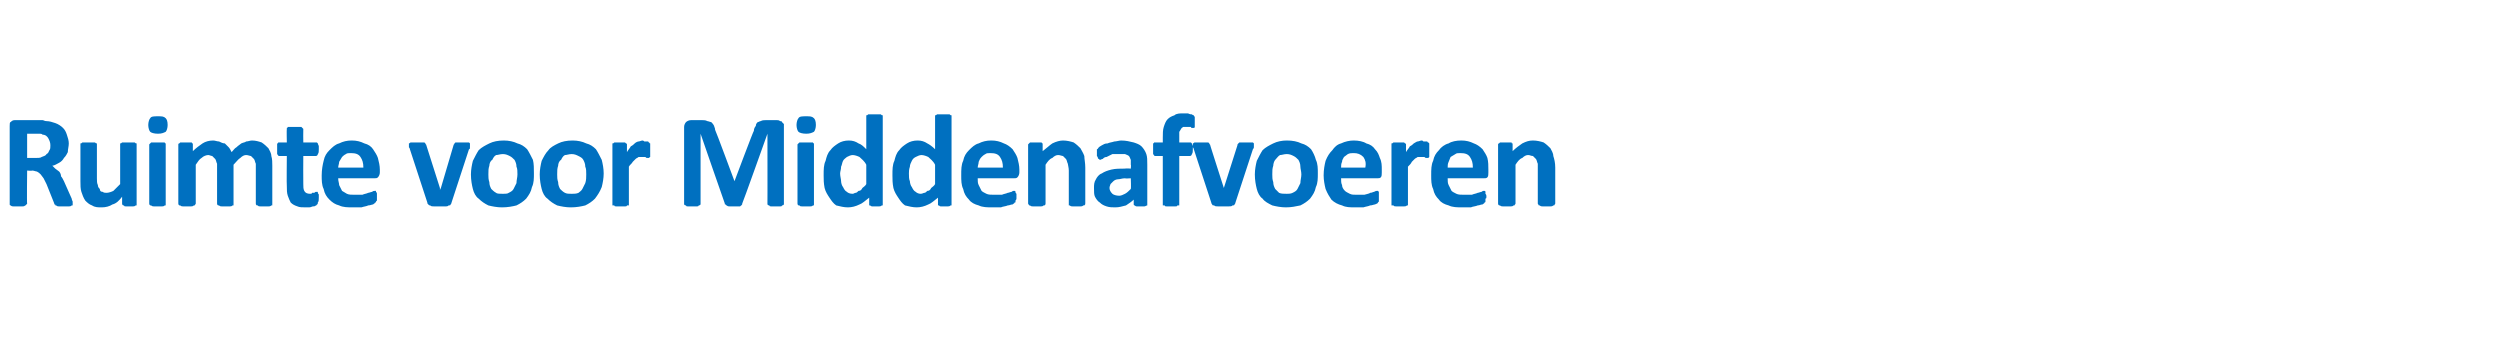 <?xml version="1.0" standalone="no"?><!DOCTYPE svg PUBLIC "-//W3C//DTD SVG 1.1//EN" "http://www.w3.org/Graphics/SVG/1.1/DTD/svg11.dtd"><svg xmlns="http://www.w3.org/2000/svg" version="1.1" width="258px" height="36.5px" viewBox="0 -1 258 36.5" style="top:-1px"><desc>Ruimte voor Middenafvoeren</desc><defs/><g id="Polygon2272"><path d="m7.5 20v.2h-.1c-.1.1-.2.1-.3.1h-1c-.1 0-.2 0-.3-.1c-.1 0-.1 0-.1-.1c-.1 0-.1 0-.1-.1l-.8-2l-.3-.6c-.1-.1-.2-.3-.3-.4c-.1-.1-.2-.2-.4-.3c-.1 0-.3-.1-.5-.1c.02.05-.5 0-.5 0c0 0-.04 3.42 0 3.4c0 .1-.1.1-.1.1c0 .1-.1.1-.1.1c-.1.1-.2.1-.3.1h-.9c-.1 0-.2 0-.3-.1c0 0-.1 0-.1-.1V12c0-.2 0-.4.1-.4c.1-.1.2-.2.4-.2h2.9c.1 0 .2.1.4.1c.3 0 .6.1.9.2c.3.1.6.3.8.5c.2.2.3.4.4.7c.1.3.2.6.2.9c0 .3-.1.6-.1.9c-.1.2-.2.4-.4.6c-.1.2-.3.4-.5.5c-.2.1-.5.3-.7.3l.3.3c.1.1.3.2.4.3c.1.1.2.3.2.5c.1.1.2.3.3.5l.8 1.8c0 .1.1.3.1.3v.2zm-2.3-6c0-.3-.1-.5-.2-.7c-.1-.2-.3-.4-.6-.4c-.1-.1-.2-.1-.3-.1H2.8v2.5h.9c.2 0 .5 0 .6-.1c.2-.1.4-.1.5-.3c.2-.1.2-.2.3-.4c.1-.1.1-.3.1-.5zm8.9 6v.2h-.1c-.1.1-.2.1-.3.1h-.7c-.1 0-.2 0-.2-.1h-.1c-.1-.1-.1-.1-.1-.2v-.7c-.3.4-.6.7-1 .8c-.3.2-.7.3-1.1.3c-.4 0-.7 0-1-.2c-.3-.1-.5-.3-.7-.5c-.2-.3-.3-.6-.4-.9c-.1-.3-.1-.7-.1-1.1v-3.9c.1 0 .1 0 .2-.1h1.3c.1.1.1.1.2.1v3.6c0 .3 0 .5.1.7c0 .2.1.3.2.4c0 .2.1.3.3.3c.1.1.3.1.4.1c.2 0 .5-.1.7-.2l.7-.7v-4.2c.1 0 .1 0 .2-.1h1.3c.1.1.1.1.2.1v6.2zm3 0v.2h-.1c-.1.1-.2.1-.3.1h-.8c-.1 0-.2 0-.3-.1h-.1c-.1-.1-.1-.1-.1-.2v-6.1l.1-.1l.1-.1h1.4c0 .1.1.1.1.1v6.2zm.2-8.1c0 .3-.1.6-.2.7c-.2.1-.4.2-.8.2c-.4 0-.7-.1-.8-.2c-.1-.1-.2-.4-.2-.7c0-.3.1-.6.2-.7c.1-.2.4-.2.8-.2c.4 0 .6 0 .8.2c.1.1.2.3.2.7zM28.1 20v.2h-.1c-.1.1-.2.1-.3.1h-.8c-.2 0-.2 0-.3-.1h-.1c-.1-.1-.1-.1-.1-.2v-4.1c-.1-.2-.1-.4-.2-.5l-.3-.3c-.1 0-.3-.1-.5-.1c-.2 0-.4.1-.6.3c-.2.1-.4.4-.7.7v4.2h-.1c-.1.1-.2.1-.3.1h-.8c-.1 0-.2 0-.3-.1h-.1c-.1-.1-.1-.1-.1-.2v-4.1c-.1-.2-.1-.4-.2-.5l-.3-.3c-.1 0-.3-.1-.4-.1c-.2 0-.5.1-.7.3c-.2.1-.4.4-.6.7v4c0 .1-.1.1-.1.2h-.1c-.1.1-.2.1-.3.1h-.8c-.1 0-.2 0-.3-.1h-.1c-.1-.1-.1-.1-.1-.2v-6.1s0-.1.1-.1l.1-.1h1.2c0 .1 0 .1.1.1v.8c.3-.3.7-.6 1-.8c.3-.2.7-.3 1.1-.3c.2 0 .4.1.6.1c.2.1.4.2.6.2l.4.4c.1.1.2.3.3.5c.2-.2.3-.4.5-.5c.2-.2.4-.3.5-.4c.2-.1.4-.1.5-.2c.2 0 .4-.1.6-.1c.4 0 .7.1 1 .2c.3.2.5.4.7.6c.1.2.3.5.3.8c.1.3.1.7.1 1v3.9zm4.8-.6c0 .2 0 .4-.1.5c0 .1 0 .2-.1.2c0 .1-.1.1-.1.1c-.1.1-.2.1-.3.1c-.1 0-.2.1-.4.1h-.3c-.4 0-.7 0-.9-.1c-.3-.1-.5-.2-.7-.4c-.1-.2-.2-.4-.3-.7c-.1-.3-.1-.6-.1-1c-.03.02 0-3.1 0-3.1h-.8c-.1 0-.1-.1-.2-.2v-1.1c.1 0 .1 0 .1-.1h.9s-.03-1.36 0-1.4v-.1s.1 0 .1-.1h1.4l.1.1l.1.1c-.02.04 0 1.4 0 1.4h1.4l.1.1c0 .1.1.2.1.3v.3c0 .2 0 .4-.1.5c0 .1-.1.2-.2.2h-1.3s-.02 2.86 0 2.9c0 .3 0 .5.1.7c.1.2.3.3.6.3c.1 0 .2 0 .2-.1h.2c.1 0 .1-.1.2-.1h.2v.1c0 .1.1.1.1.2v.3zm6.3-2.6c0 .2-.1.4-.2.5c-.1.1-.2.1-.4.1h-3.7c0 .3.1.5.1.7l.3.6c.2.1.3.2.5.3c.2.1.5.1.8.1h.8c.2-.1.4-.1.6-.2c.1 0 .3-.1.4-.1c.1-.1.2-.1.3-.1h.1v.1c.1.1.1.1.1.2v.7l-.1.1c0 .1 0 .1-.1.1c0 .1-.1.1-.2.2c-.1 0-.3.1-.5.1c-.2.1-.4.1-.7.2h-.9c-.5 0-1 0-1.4-.2c-.4-.1-.7-.3-1-.6c-.3-.3-.5-.6-.6-1.1c-.2-.4-.2-.9-.2-1.4c0-.6.1-1.1.2-1.5c.1-.5.3-.8.6-1.1c.3-.3.6-.6 1-.7c.4-.2.8-.3 1.3-.3c.5 0 .9.1 1.3.3c.4.1.7.3.9.6c.2.3.4.6.5.9c.1.4.2.8.2 1.2v.3zm-1.7-.5c0-.5-.1-.8-.3-1.1c-.2-.3-.5-.4-1-.4c-.2 0-.4 0-.5.1c-.2.1-.3.2-.4.3c-.1.2-.2.3-.3.5c0 .2-.1.4-.1.6h2.6zm11-2.4v.3c0 .1 0 .2-.1.2l-1.8 5.5c0 .1-.1.2-.1.2c0 .1-.1.1-.2.1c-.1.1-.2.1-.3.1h-1.2c-.2 0-.3 0-.4-.1c-.1 0-.1 0-.2-.1s-.1-.1-.1-.2l-1.8-5.5c0-.1-.1-.2-.1-.2v-.4c.1 0 .1-.1.2-.1h1.4l.1.1c0 .1.1.1.1.2l1.4 4.4v.2l.1-.2l1.3-4.4c0-.1.1-.1.1-.2l.1-.1h1.4l.1.1v.1zm6.6 3c0 .5 0 1-.2 1.4c-.1.5-.3.8-.6 1.2c-.3.3-.6.5-1 .7c-.4.1-.9.2-1.5.2c-.5 0-1-.1-1.4-.2c-.4-.2-.7-.4-1-.7c-.3-.2-.5-.6-.6-1c-.1-.4-.2-.9-.2-1.5c0-.5.1-1 .2-1.4c.2-.4.4-.8.6-1.1c.3-.3.7-.5 1.1-.7c.4-.2.9-.3 1.5-.3c.5 0 1 .1 1.4.3c.4.1.7.3 1 .6c.2.3.4.7.6 1.1c.1.4.1.9.1 1.4zm-1.7.1c0-.3 0-.6-.1-.8c0-.3-.1-.5-.2-.7c-.2-.2-.3-.3-.5-.4c-.2-.1-.4-.2-.7-.2c-.3 0-.5.1-.7.1c-.2.1-.3.3-.4.5c-.2.1-.3.4-.3.6c-.1.3-.1.5-.1.9c0 .3 0 .5.1.8c0 .3.1.5.2.7c.1.1.3.3.5.4c.1.1.4.1.7.1c.2 0 .5 0 .6-.1c.2-.1.4-.2.5-.4l.3-.6c0-.3.1-.6.1-.9zm8.9-.1c0 .5-.1 1-.2 1.4c-.2.5-.4.8-.7 1.2c-.3.3-.6.5-1 .7c-.4.1-.9.2-1.5.2c-.5 0-1-.1-1.4-.2c-.4-.2-.7-.4-1-.7c-.3-.2-.5-.6-.6-1c-.1-.4-.2-.9-.2-1.5c0-.5.1-1 .2-1.4c.2-.4.4-.8.7-1.1c.2-.3.6-.5 1-.7c.4-.2.9-.3 1.5-.3c.5 0 1 .1 1.4.3c.4.1.7.3 1 .6c.2.3.4.7.6 1.1c.1.4.2.9.2 1.4zm-1.8.1c0-.3 0-.6-.1-.8c0-.3-.1-.5-.2-.7c-.1-.2-.3-.3-.5-.4c-.2-.1-.4-.2-.7-.2c-.3 0-.5.1-.7.1c-.2.1-.3.3-.4.5c-.2.1-.3.4-.3.6c-.1.3-.1.5-.1.9c0 .3 0 .5.1.8c0 .3.1.5.2.7c.1.1.3.3.5.4c.2.1.4.1.7.1c.2 0 .5 0 .7-.1c.1-.1.3-.2.4-.4l.3-.6c.1-.3.1-.6.1-.9zm6.6-2.5v.7c-.1 0-.1.1-.1.1h-.2c-.1 0-.1 0-.2-.1h-.7c-.1.1-.2.1-.3.2l-.3.3c-.1.2-.3.3-.4.5v4h-.2c0 .1-.1.1-.2.1h-.9c-.1 0-.2 0-.2-.1h-.2v-6.4c.1 0 .1 0 .2-.1h1.1l.1.1c.1 0 .1.1.1.1v.8c.1-.2.3-.4.4-.6c.2-.1.3-.2.4-.3c.1-.1.3-.2.4-.2c.1 0 .3-.1.4-.1c0 0 .1 0 .2.1h.4c0 .1.1.1.1.1c0 0 0 .1.1.1v.7zM80.9 20v.1c-.1.1-.1.1-.2.1c0 .1-.1.1-.2.1h-.9c-.1 0-.2 0-.2-.1c-.1 0-.1 0-.2-.1v-.1c.01.02 0-7.2 0-7.2c0 0-2.57 7.21-2.6 7.2c0 .1 0 .1-.1.2s-.1 0-.1.1h-1.1c-.1 0-.2 0-.3-.1c0 0-.1 0-.1-.1c-.1 0-.1 0-.1-.1c-.01.01-2.5-7.2-2.5-7.2v7.3c-.1.1-.1.1-.2.1c0 .1-.1.1-.2.1h-.9c-.1 0-.2 0-.2-.1c-.1 0-.1 0-.2-.1v-8c0-.2.1-.4.2-.5c.1-.1.3-.2.5-.2h1.2c.2 0 .3 0 .5.1c.1 0 .3.1.4.1c.1.1.2.2.3.4c0 .1.1.2.1.4c.05.04 2 5.3 2 5.3c0 0 1.97-5.25 2-5.2c0-.2.1-.4.2-.5c0-.2.1-.3.2-.4c.1 0 .2-.1.3-.1c.2-.1.3-.1.5-.1h1.2c.1 0 .2 0 .3.1c.1 0 .2 0 .2.1l.2.2v8.2zm3.1 0v.2h-.1c-.1.1-.2.1-.3.1h-.8c-.2 0-.2 0-.3-.1h-.1c-.1-.1-.1-.1-.1-.2v-6.1l.1-.1l.1-.1h1.4c0 .1.1.1.1.1v6.2zm.2-8.1c0 .3-.1.6-.2.7c-.2.1-.4.2-.8.2c-.4 0-.7-.1-.8-.2c-.1-.1-.2-.4-.2-.7c0-.3.1-.6.2-.7c.1-.2.4-.2.8-.2c.4 0 .6 0 .8.2c.1.1.2.3.2.7zm6.9 8.1v.2h-.1c-.1.1-.2.1-.3.1h-.7s-.1 0-.2-.1h-.1v-.8c-.4.3-.7.6-1 .7c-.4.2-.8.3-1.2.3c-.4 0-.8-.1-1.2-.2c-.3-.2-.5-.5-.7-.8c-.2-.3-.4-.6-.5-1c-.1-.5-.1-.9-.1-1.3c0-.6 0-1.1.2-1.5c.1-.4.2-.8.5-1.1c.2-.3.5-.5.8-.7c.3-.2.7-.3 1.1-.3c.4 0 .7.1 1 .3c.3.1.5.3.8.6v-3.5c.1 0 .1 0 .2-.1h1.3c.1.1.1.1.2.1v9.1zm-1.7-4c-.2-.4-.5-.6-.7-.8c-.2-.1-.5-.2-.7-.2c-.2 0-.4.1-.6.2c-.1.1-.3.2-.4.4c-.1.2-.1.4-.2.6c0 .3-.1.5-.1.7c0 .3.1.6.1.8c0 .2.1.5.2.6c.1.2.2.4.4.5c.1.1.3.2.6.2c.1 0 .2-.1.3-.1c.1 0 .2-.1.3-.2c.2 0 .3-.1.4-.3c.1-.1.3-.2.4-.4v-2zm8.8 4v.2h-.1c-.1.1-.2.1-.3.1h-.7c-.1 0-.1 0-.2-.1h-.1v-.8c-.4.3-.7.6-1 .7c-.4.2-.8.3-1.2.3c-.4 0-.8-.1-1.2-.2c-.3-.2-.5-.5-.7-.8c-.2-.3-.4-.6-.5-1c-.1-.5-.1-.9-.1-1.3c0-.6 0-1.1.2-1.5c.1-.4.2-.8.5-1.1c.2-.3.5-.5.8-.7c.3-.2.7-.3 1.1-.3c.4 0 .7.1 1 .3c.2.1.5.3.8.6v-3.5c.1 0 .1 0 .2-.1h1.3c.1.1.1.1.2.1v9.1zm-1.7-4c-.2-.4-.5-.6-.7-.8c-.2-.1-.5-.2-.7-.2c-.2 0-.4.1-.6.2c-.2.1-.3.2-.4.4c-.1.2-.2.4-.2.6c-.1.3-.1.5-.1.7c0 .3 0 .6.1.8c0 .2.1.5.2.6c.1.2.2.4.4.5c.1.1.3.2.5.2c.2 0 .3-.1.4-.1c.1 0 .2-.1.3-.2c.2 0 .3-.1.4-.3c.1-.1.3-.2.4-.4v-2zm8.7.8c0 .2-.1.4-.2.5c-.1.1-.2.1-.4.1h-3.7c0 .3 0 .5.1.7l.3.6c.1.1.3.2.5.3c.2.1.5.1.8.1h.8c.2-.1.4-.1.6-.2c.1 0 .3-.1.4-.1c.1-.1.2-.1.2-.1h.1c.1 0 .1.1.1.1c0 .1 0 .1.1.2v.5c0 .1-.1.2-.1.2v.1c0 .1 0 .1-.1.1c0 .1-.1.1-.2.2c-.2 0-.3.1-.5.1c-.2.1-.5.1-.7.2h-.9c-.5 0-1 0-1.4-.2c-.4-.1-.8-.3-1-.6c-.3-.3-.5-.6-.6-1.1c-.2-.4-.2-.9-.2-1.4c0-.6 0-1.1.2-1.5c.1-.5.3-.8.6-1.1c.3-.3.6-.6 1-.7c.4-.2.8-.3 1.3-.3c.5 0 .9.1 1.3.3c.3.1.6.3.9.6c.2.3.4.6.5.9c.1.4.2.8.2 1.2v.3zm-1.7-.5c0-.5-.1-.8-.3-1.1c-.2-.3-.5-.4-1-.4c-.2 0-.4 0-.5.1c-.2.1-.3.2-.4.3c-.2.2-.2.3-.3.5c0 .2-.1.4-.1.6h2.6zM112 20c0 .1 0 .1-.1.2h-.1c-.1.1-.2.1-.3.1h-.8c-.1 0-.2 0-.3-.1h-.1v-3.6c0-.3-.1-.6-.1-.7c-.1-.2-.1-.4-.2-.5l-.3-.3c-.1 0-.3-.1-.5-.1c-.2 0-.4.1-.6.3c-.3.1-.5.4-.7.7v4c0 .1 0 .1-.1.2h-.1c-.1.1-.2.1-.3.1h-.8c-.1 0-.2 0-.3-.1h-.1c0-.1-.1-.1-.1-.2v-6.1l.1-.1l.1-.1h1.2c0 .1.1.1.1.1v.8c.4-.3.7-.6 1-.8c.4-.2.8-.3 1.1-.3c.4 0 .8.1 1.1.2c.3.2.5.4.7.6c.1.2.3.5.4.8c0 .3.1.7.1 1.2v3.7zm6.4.1v.1c-.1 0-.2.1-.3.1h-.8c-.1 0-.2-.1-.2-.1c-.1 0-.1-.1-.1-.1v-.5c-.2.2-.5.4-.8.6c-.4.1-.7.2-1.1.2c-.3 0-.6 0-.9-.1c-.3-.1-.5-.2-.7-.4c-.2-.1-.4-.4-.5-.6c-.1-.2-.1-.5-.1-.9c0-.3 0-.6.2-.9c.1-.2.3-.5.6-.6c.3-.2.6-.3 1-.4c.4-.1.9-.1 1.4-.1c.05-.04.6 0 .6 0c0 0 .04-.41 0-.4v-.5c-.1-.2-.1-.3-.2-.4c-.1-.1-.2-.1-.4-.2h-1.3l-.6.3c-.2 0-.3.1-.4.2c-.1 0-.2.1-.3.1l-.1-.1c-.1 0-.1-.1-.1-.1c0-.1-.1-.2-.1-.2v-.7c.1 0 .1-.1.2-.2c0 0 .1-.1.3-.2c.2-.1.3-.2.6-.2c.2-.1.4-.1.7-.2c.2 0 .5-.1.7-.1c.5 0 .9.1 1.3.2c.3.1.6.2.8.4c.2.2.4.5.5.8c.1.3.1.6.1 1.1v4.1zm-1.7-2.7s-.61.04-.6 0c-.3 0-.5.1-.7.1c-.2 0-.4.1-.5.2l-.3.3c0 .1-.1.2-.1.4c0 .2.1.4.3.6c.1.1.4.2.7.2c.2 0 .4-.1.6-.2c.2-.1.4-.3.6-.5c.04-.02 0-1.1 0-1.1zm6.6-5.8v.5c0 .1-.1.1-.1.1h-.2s-.1 0-.1-.1h-.8c-.1.1-.2.1-.2.2c-.1.1-.1.2-.2.3v1.1h1.2l.1.1c0 .1.1.2.1.3v.3c0 .2 0 .4-.1.5c0 .1-.1.2-.2.2h-1.1v5.1h-.2c0 .1-.1.1-.2.1h-.9c-.1 0-.2 0-.2-.1h-.2v-5.1h-.8c-.1 0-.1-.1-.2-.2v-1.1s.1 0 .1-.1h.9v-.5c0-.4 0-.8.1-1.1c.1-.3.2-.6.4-.8c.2-.2.4-.3.7-.4c.2-.2.6-.2.9-.2h.5c.2.1.3.1.4.1c.1.1.2.1.2.1c0 .1.1.1.1.2v.5zm6.1 2.3v.3c0 .1-.1.2-.1.2l-1.8 5.5c0 .1-.1.2-.1.2c0 .1-.1.1-.2.1c-.1.1-.2.1-.4.1h-1.1c-.2 0-.3 0-.4-.1c-.1 0-.2 0-.2-.1c0 0-.1-.1-.1-.2l-1.8-5.5c0-.1-.1-.2-.1-.2v-.4c.1 0 .1-.1.2-.1h1.4l.1.1c0 .1.1.1.1.2c-.03-.05 1.4 4.4 1.4 4.4v.2v-.2l1.4-4.4c0-.1 0-.1.1-.2l.1-.1h1.4l.1.1v.1zm6.6 3c0 .5 0 1-.2 1.4c-.1.5-.3.8-.6 1.2c-.3.3-.6.5-1 .7c-.5.1-.9.2-1.5.2c-.5 0-1-.1-1.4-.2c-.4-.2-.8-.4-1-.7c-.3-.2-.5-.6-.6-1c-.1-.4-.2-.9-.2-1.5c0-.5.1-1 .2-1.4c.2-.4.4-.8.6-1.1c.3-.3.7-.5 1.1-.7c.4-.2.9-.3 1.4-.3c.6 0 1.1.1 1.5.3c.4.1.7.3 1 .6c.2.3.4.7.5 1.1c.2.4.2.9.2 1.4zm-1.7.1c0-.3-.1-.6-.1-.8c0-.3-.1-.5-.2-.7c-.2-.2-.3-.3-.5-.4c-.2-.1-.4-.2-.7-.2c-.3 0-.5.1-.7.1c-.2.1-.3.3-.5.5c-.1.1-.2.4-.2.6c-.1.3-.1.5-.1.9c0 .3 0 .5.1.8c0 .3.1.5.2.7l.4.4c.2.1.5.1.8.1c.2 0 .4 0 .6-.1c.2-.1.4-.2.5-.4l.3-.6c0-.3.1-.6.1-.9zm8.3-.2c0 .2 0 .4-.1.5c-.1.1-.2.1-.4.1h-3.7c0 .3 0 .5.1.7c0 .2.1.4.3.6c.1.1.3.2.5.3c.2.1.4.1.7.1h.8c.3-.1.5-.1.6-.2c.2 0 .3-.1.4-.1c.2-.1.2-.1.3-.1h.1l.1.1v1l-.1.1c0 .1-.1.1-.3.2c-.1 0-.3.1-.5.1c-.2.1-.4.1-.7.2h-.8c-.6 0-1 0-1.4-.2c-.4-.1-.8-.3-1.1-.6c-.2-.3-.4-.6-.6-1.1c-.1-.4-.2-.9-.2-1.4c0-.6.1-1.1.2-1.5c.2-.5.4-.8.7-1.1c.2-.3.5-.6.9-.7c.4-.2.9-.3 1.3-.3c.5 0 1 .1 1.3.3c.4.1.7.3.9.6c.3.3.4.6.5.9c.2.4.2.8.2 1.2v.3zm-1.7-.5c.1-.5 0-.8-.2-1.1c-.3-.3-.6-.4-1-.4c-.2 0-.4 0-.6.1c-.1.1-.3.2-.4.3c-.1.2-.2.3-.2.5c-.1.2-.1.4-.1.6h2.5zm6.6-1.8v.7l-.1.1h-.2c-.1 0-.1 0-.2-.1h-.7c-.1.1-.2.1-.3.2l-.3.3c-.1.2-.2.3-.4.5v4h-.1c-.1.1-.2.1-.3.1h-.8c-.2 0-.2 0-.3-.1h-.2v-6.4c.1 0 .1 0 .2-.1h1.1l.1.1c.1 0 .1.1.1.1v.8c.1-.2.3-.4.4-.6c.2-.1.3-.2.4-.3c.2-.1.3-.2.4-.2c.1 0 .3-.1.4-.1c.1 0 .1 0 .2.1h.4c0 .1.1.1.1.1l.1.1v.7zm6.1 2.3c0 .2 0 .4-.1.5c-.1.1-.2.1-.4.1h-3.7c0 .3 0 .5.1.7l.3.6c.1.1.3.2.5.3c.2.1.5.1.8.1h.8c.2-.1.4-.1.6-.2c.1 0 .3-.1.4-.1c.1-.1.2-.1.2-.1h.1c.1 0 .1.1.1.1v.2c.1.1.1.2.1.3c0 .1 0 .2-.1.2v.3c0 .1-.1.1-.1.1c0 .1-.1.1-.2.2c-.2 0-.3.1-.5.1c-.2.1-.5.1-.7.2h-.9c-.5 0-1 0-1.4-.2c-.4-.1-.8-.3-1-.6c-.3-.3-.5-.6-.6-1.1c-.2-.4-.2-.9-.2-1.4c0-.6 0-1.1.2-1.5c.1-.5.3-.8.6-1.1c.2-.3.6-.6 1-.7c.3-.2.8-.3 1.3-.3c.5 0 .9.1 1.3.3c.3.1.6.3.9.6c.2.3.4.6.5.9c.1.4.1.8.1 1.2v.3zm-1.6-.5c0-.5-.1-.8-.3-1.1c-.2-.3-.5-.4-1-.4c-.2 0-.4 0-.5.1c-.2.1-.3.2-.5.3c-.1.2-.1.3-.2.5c-.1.2-.1.4-.1.6h2.6zm8.5 3.7c0 .1-.1.1-.1.2h-.1c-.1.1-.2.1-.3.1h-.8c-.1 0-.2 0-.3-.1h-.1c0-.1-.1-.1-.1-.2v-4.1c-.1-.2-.1-.4-.2-.5l-.3-.3c-.2 0-.3-.1-.5-.1c-.2 0-.4.1-.6.3c-.3.1-.5.4-.7.7v4c0 .1-.1.1-.1.2h-.1c-.1.1-.2.1-.3.1h-.8c-.1 0-.2 0-.3-.1h-.1c-.1-.1-.1-.1-.1-.2v-6.1s0-.1.1-.1l.1-.1h1.2c0 .1 0 .1.1.1v.8c.3-.3.7-.6 1-.8c.4-.2.7-.3 1.1-.3c.4 0 .8.1 1.1.2c.3.2.5.4.7.6c.1.2.3.5.3.8c.1.3.2.7.2 1.2v3.7z" stroke="none" fill="#0070c0"/></g></svg>
